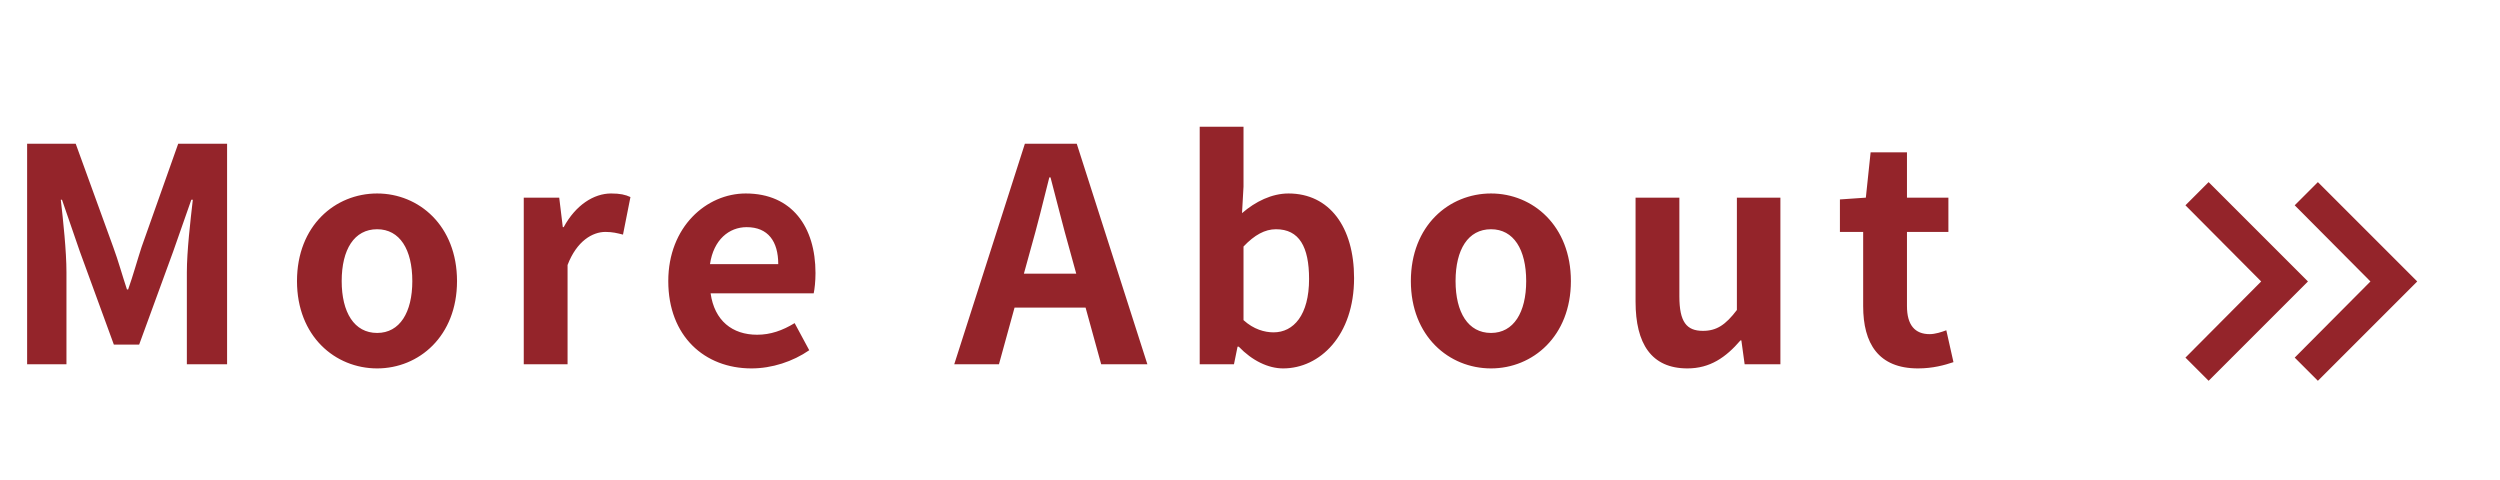<svg width="151" height="29" viewBox="0 0 151 29" fill="none" xmlns="http://www.w3.org/2000/svg">
<path d="M1.638 22V8.68H4.572L6.84 14.926C7.146 15.754 7.38 16.618 7.668 17.482H7.74C8.046 16.618 8.28 15.754 8.55 14.926L10.764 8.68H13.716V22H11.286V16.438C11.286 15.178 11.502 13.324 11.646 12.064H11.556L10.458 15.196L8.406 20.812H6.876L4.824 15.196L3.744 12.064H3.672C3.816 13.324 4.014 15.178 4.014 16.438V22H1.638ZM22.78 22.252C20.242 22.252 17.938 20.308 17.938 16.978C17.938 13.63 20.242 11.686 22.78 11.686C25.3 11.686 27.604 13.63 27.604 16.978C27.604 20.308 25.3 22.252 22.78 22.252ZM22.78 20.11C24.148 20.11 24.904 18.868 24.904 16.978C24.904 15.07 24.148 13.846 22.78 13.846C21.394 13.846 20.638 15.07 20.638 16.978C20.638 18.868 21.394 20.11 22.78 20.11ZM31.635 22V11.938H33.777L33.993 13.72H34.047C34.767 12.388 35.865 11.686 36.909 11.686C37.449 11.686 37.773 11.758 38.079 11.902L37.629 14.17C37.269 14.08 36.999 14.008 36.567 14.008C35.793 14.008 34.839 14.548 34.281 16.006V22H31.635ZM45.386 22.252C42.56 22.252 40.364 20.308 40.364 16.978C40.364 13.702 42.668 11.686 45.044 11.686C47.834 11.686 49.256 13.702 49.256 16.492C49.256 16.996 49.202 17.464 49.148 17.716H42.92C43.154 19.372 44.234 20.218 45.728 20.218C46.538 20.218 47.258 19.966 47.996 19.516L48.878 21.154C47.888 21.838 46.628 22.252 45.386 22.252ZM42.884 15.952H47.006C47.006 14.584 46.394 13.72 45.098 13.72C44.036 13.72 43.1 14.476 42.884 15.952ZM57.637 22L61.903 8.68H65.035L69.301 22H66.511L64.603 15.07C64.207 13.684 63.829 12.136 63.451 10.714H63.379C63.019 12.154 62.641 13.684 62.245 15.07L60.337 22H57.637ZM60.283 18.58V16.528H66.619V18.58H60.283ZM77.502 22.252C76.602 22.252 75.63 21.784 74.82 20.938H74.748L74.532 22H72.462V7.654H75.108V11.272L75.018 12.874C75.828 12.172 76.818 11.686 77.826 11.686C80.292 11.686 81.786 13.702 81.786 16.798C81.786 20.272 79.716 22.252 77.502 22.252ZM76.926 20.074C78.132 20.074 79.068 19.03 79.068 16.852C79.068 14.908 78.474 13.846 77.07 13.846C76.404 13.846 75.774 14.188 75.108 14.89V19.336C75.72 19.894 76.386 20.074 76.926 20.074ZM90.058 22.252C87.52 22.252 85.216 20.308 85.216 16.978C85.216 13.63 87.52 11.686 90.058 11.686C92.578 11.686 94.882 13.63 94.882 16.978C94.882 20.308 92.578 22.252 90.058 22.252ZM90.058 20.11C91.426 20.11 92.182 18.868 92.182 16.978C92.182 15.07 91.426 13.846 90.058 13.846C88.672 13.846 87.916 15.07 87.916 16.978C87.916 18.868 88.672 20.11 90.058 20.11ZM101.92 22.252C99.742 22.252 98.788 20.758 98.788 18.22V11.938H101.434V17.896C101.434 19.444 101.866 19.984 102.856 19.984C103.684 19.984 104.224 19.624 104.908 18.724V11.938H107.536V22H105.376L105.178 20.56H105.124C104.242 21.586 103.288 22.252 101.92 22.252ZM115.847 22.252C113.453 22.252 112.535 20.74 112.535 18.49V14.008H111.131V12.046L112.697 11.938L112.985 9.202H115.181V11.938H117.683V14.008H115.181V18.49C115.181 19.642 115.667 20.182 116.549 20.182C116.891 20.182 117.269 20.056 117.557 19.948L117.989 21.874C117.449 22.054 116.747 22.252 115.847 22.252Z" fill="#94242A"/>
<mask id="mask0_255_419" style="mask-type:alpha" maskUnits="userSpaceOnUse" x="127" y="2" width="24" height="25">
<rect x="127" y="2.5" width="24" height="24" fill="#D9D9D9"/>
</mask>
<g mask="url(#mask0_255_419)">
<path d="M136.575 17L132 12.4L133.4 11L139.4 17L133.4 23L132 21.6L136.575 17ZM143.175 17L138.6 12.4L140 11L146 17L140 23L138.6 21.6L143.175 17Z" fill="#94242A"/>
</g>
</svg>
